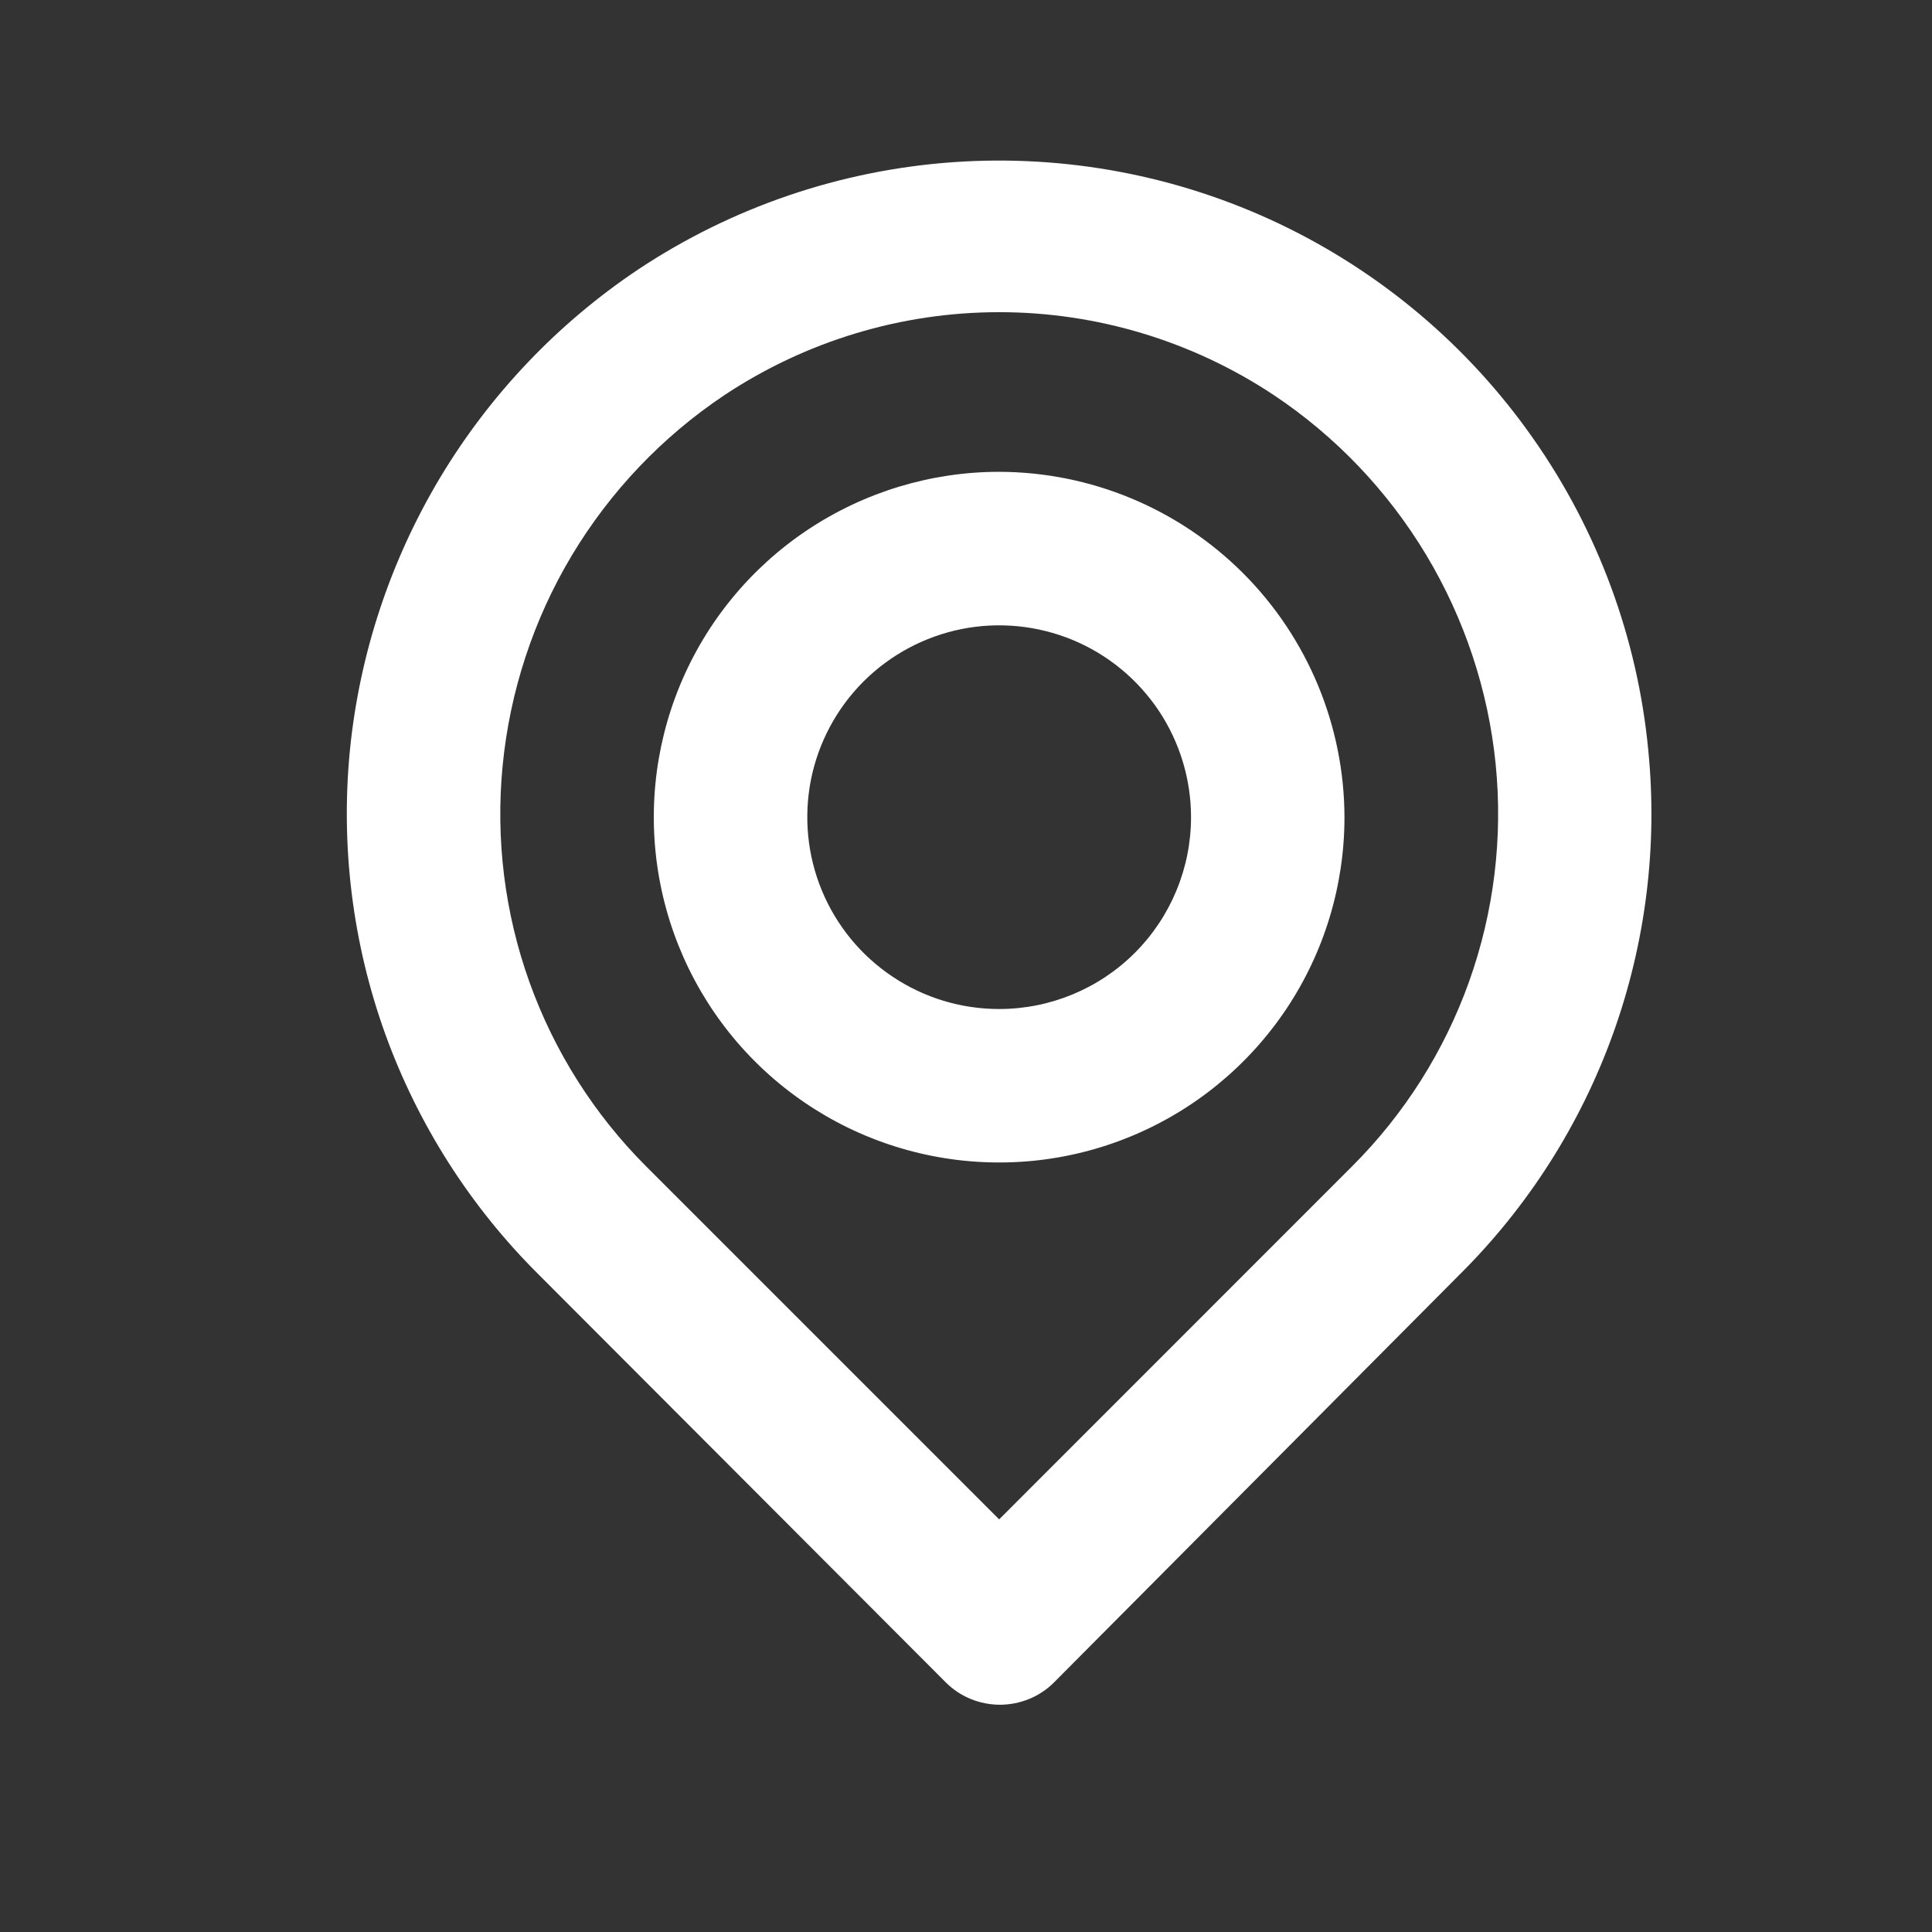 <svg width="19" height="19" viewBox="0 0 19 19" fill="none" xmlns="http://www.w3.org/2000/svg">
<rect x="0" y="0" width="19" height="19" fill="#333333" stroke="none"/>
<path d="M16.21 7.38C16.105 6.277 15.715 5.221 15.079 4.314C14.444 3.406 13.584 2.679 12.584 2.202C11.584 1.726 10.478 1.517 9.373 1.595C8.268 1.673 7.202 2.036 6.279 2.648C5.486 3.178 4.82 3.878 4.329 4.696C3.839 5.514 3.535 6.431 3.441 7.38C3.349 8.323 3.467 9.275 3.788 10.167C4.11 11.058 4.625 11.867 5.298 12.535L9.298 16.542C9.368 16.613 9.451 16.669 9.543 16.707C9.635 16.745 9.734 16.765 9.833 16.765C9.933 16.765 10.032 16.745 10.124 16.707C10.216 16.669 10.299 16.613 10.369 16.542L14.354 12.535C15.027 11.867 15.542 11.058 15.863 10.167C16.184 9.275 16.303 8.323 16.21 7.38ZM13.297 11.47L9.826 14.942L6.354 11.47C5.843 10.959 5.451 10.34 5.207 9.659C4.963 8.978 4.873 8.251 4.943 7.531C5.014 6.8 5.246 6.093 5.623 5.463C6.001 4.833 6.513 4.294 7.124 3.886C7.925 3.354 8.865 3.07 9.826 3.07C10.787 3.07 11.727 3.354 12.528 3.886C13.137 4.292 13.648 4.829 14.025 5.456C14.402 6.084 14.636 6.787 14.709 7.516C14.781 8.238 14.692 8.968 14.448 9.652C14.204 10.336 13.811 10.957 13.297 11.47ZM9.826 4.64C9.154 4.64 8.498 4.84 7.939 5.213C7.381 5.586 6.945 6.116 6.688 6.737C6.431 7.358 6.364 8.04 6.495 8.699C6.626 9.358 6.949 9.963 7.424 10.438C7.899 10.913 8.504 11.236 9.163 11.367C9.822 11.498 10.505 11.431 11.125 11.174C11.746 10.917 12.276 10.482 12.65 9.923C13.023 9.365 13.222 8.708 13.222 8.037C13.22 7.137 12.861 6.274 12.225 5.637C11.589 5.001 10.726 4.642 9.826 4.64ZM9.826 9.923C9.453 9.923 9.088 9.813 8.778 9.605C8.467 9.398 8.226 9.103 8.083 8.759C7.94 8.414 7.903 8.035 7.975 7.669C8.048 7.303 8.228 6.966 8.492 6.702C8.756 6.439 9.092 6.259 9.458 6.186C9.824 6.113 10.203 6.151 10.548 6.293C10.893 6.436 11.187 6.678 11.395 6.988C11.602 7.299 11.713 7.663 11.713 8.037C11.713 8.537 11.514 9.017 11.16 9.371C10.806 9.725 10.326 9.923 9.826 9.923Z" fill="white"/>
</svg>
